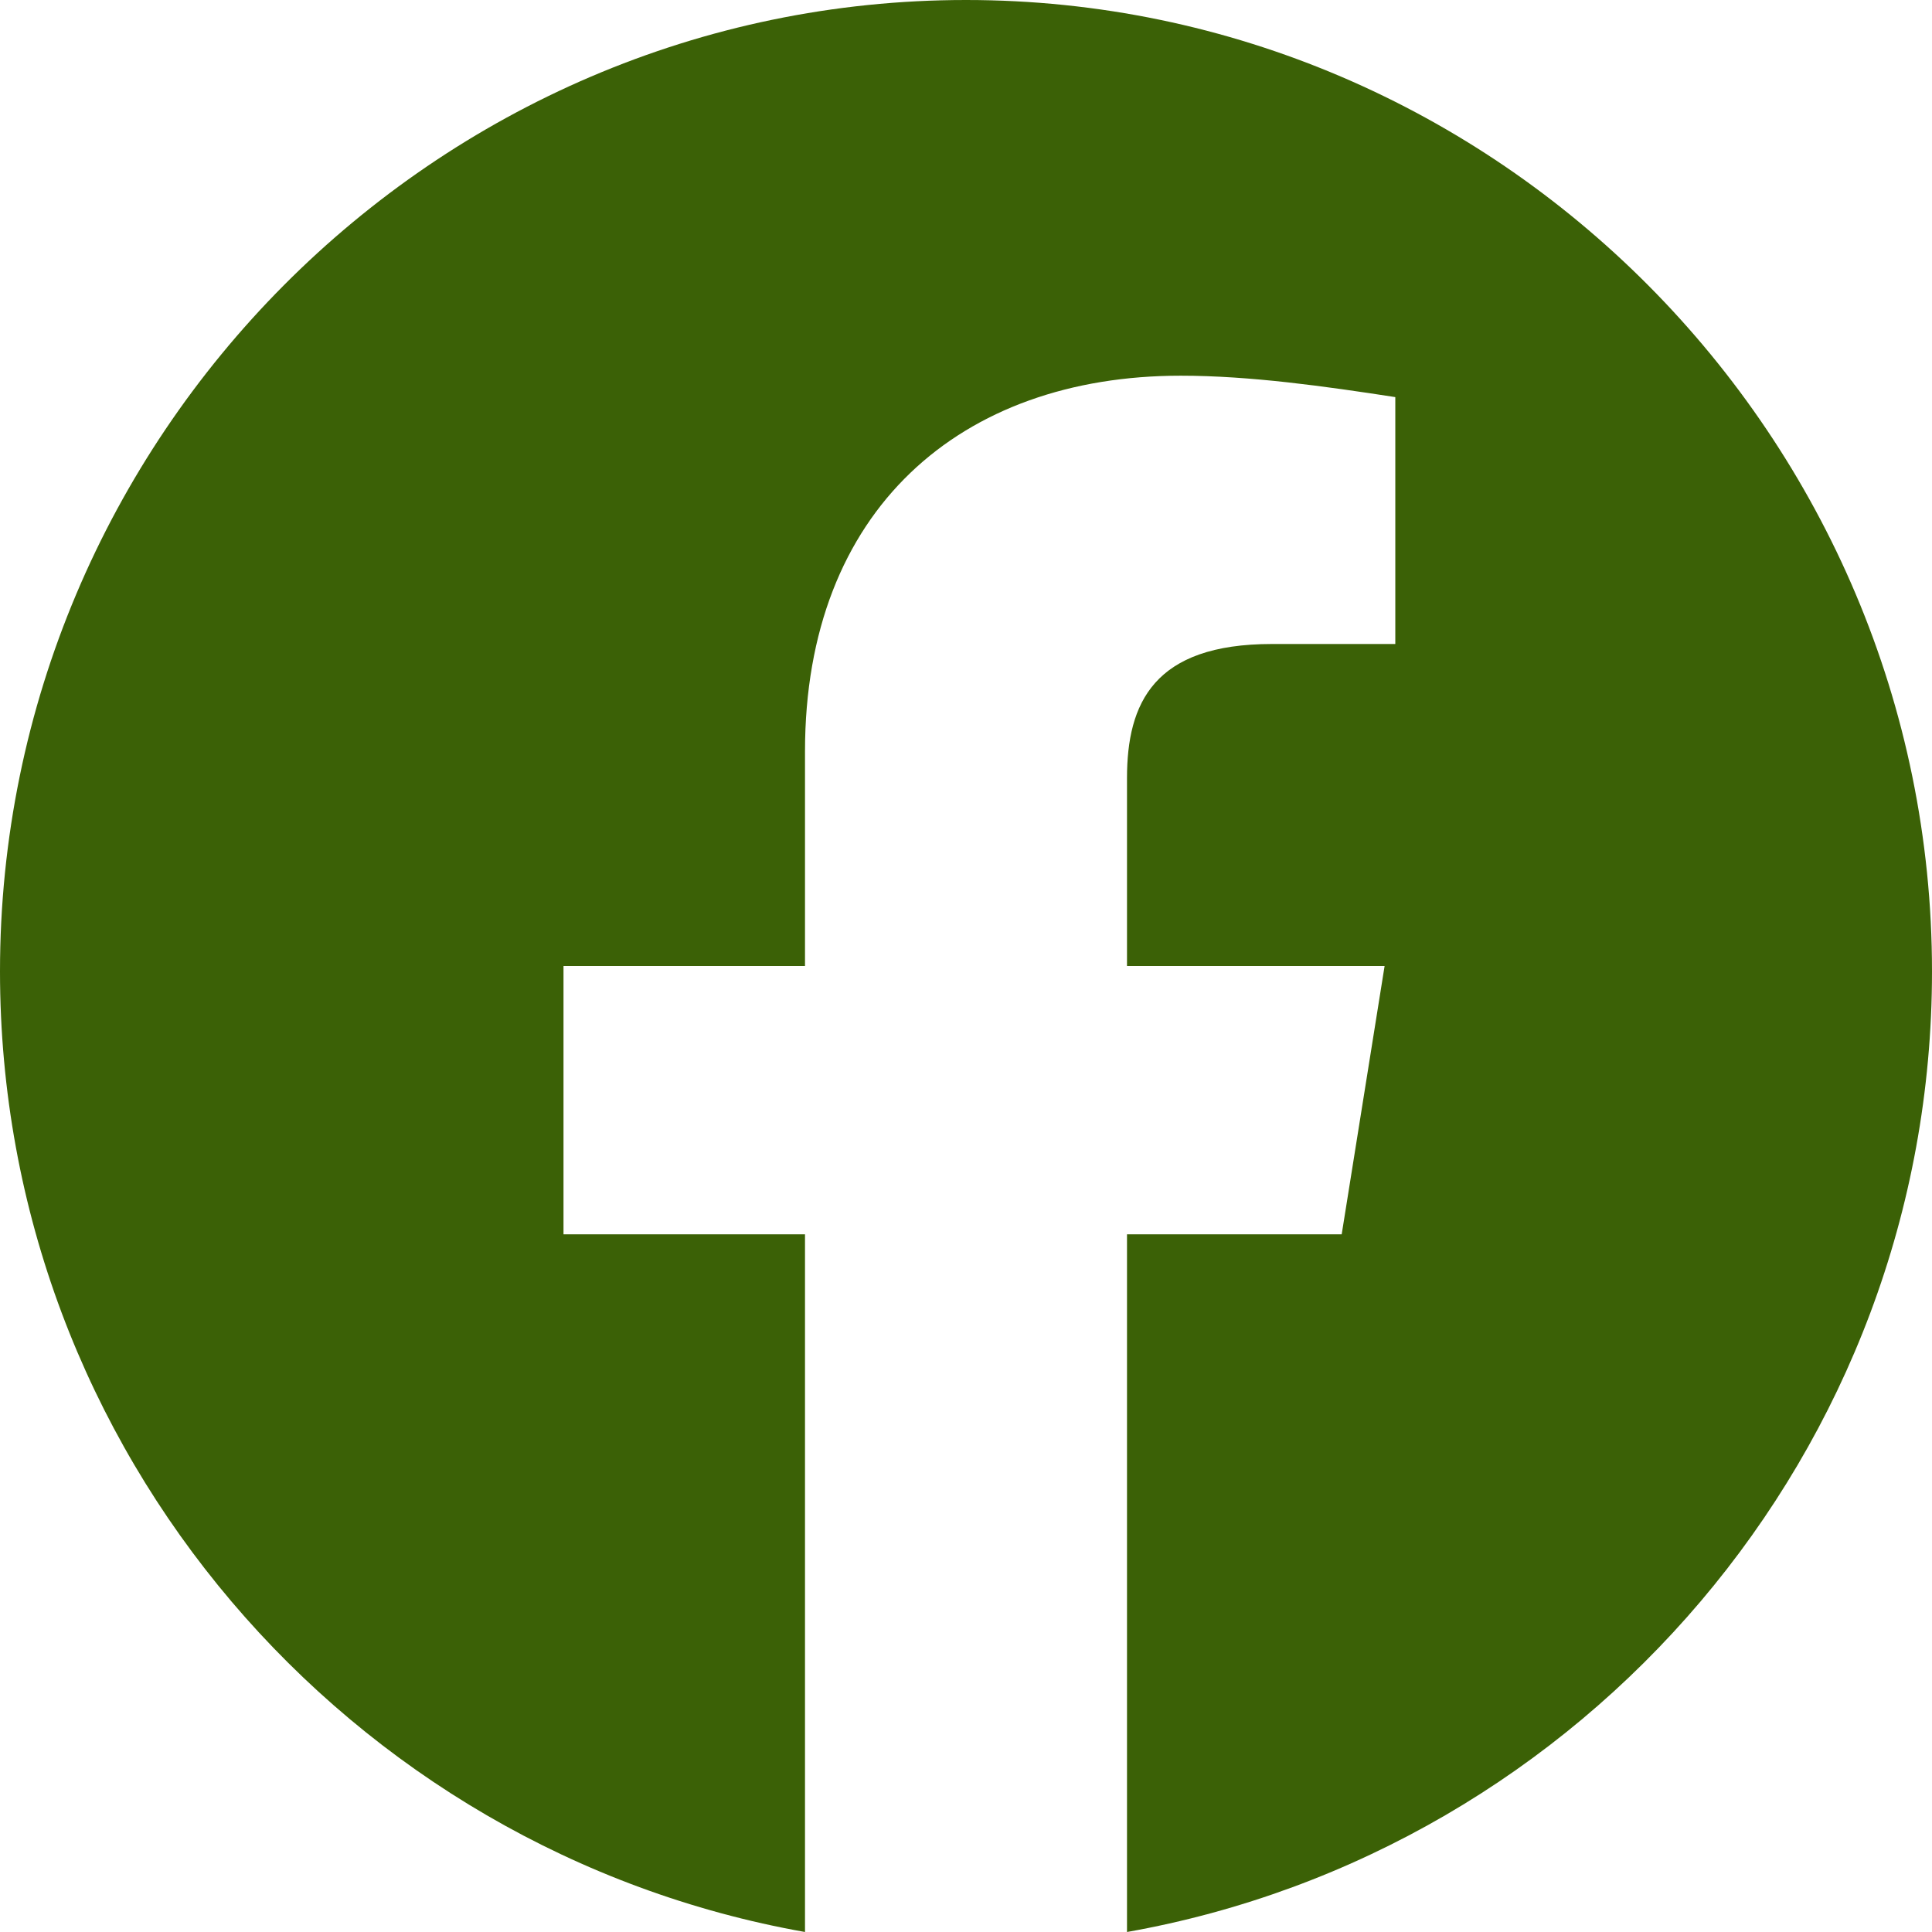 <?xml version="1.0" encoding="UTF-8"?> <svg xmlns="http://www.w3.org/2000/svg" width="135" height="135" viewBox="0 0 135 135" fill="none"> <path fill-rule="evenodd" clip-rule="evenodd" d="M0 67.877C0 101.436 24.373 129.341 56.25 135V86.248H39.375V67.5H56.25V52.498C56.25 35.623 67.123 26.252 82.502 26.252C87.373 26.252 92.627 27 97.498 27.748V45H88.875C80.623 45 78.75 49.123 78.75 54.377V67.5H96.75L93.752 86.248H78.75V135C110.627 129.341 135 101.441 135 67.877C135 30.544 104.625 0 67.5 0C30.375 0 0 30.544 0 67.877Z" fill="#3B6106"></path> </svg> 